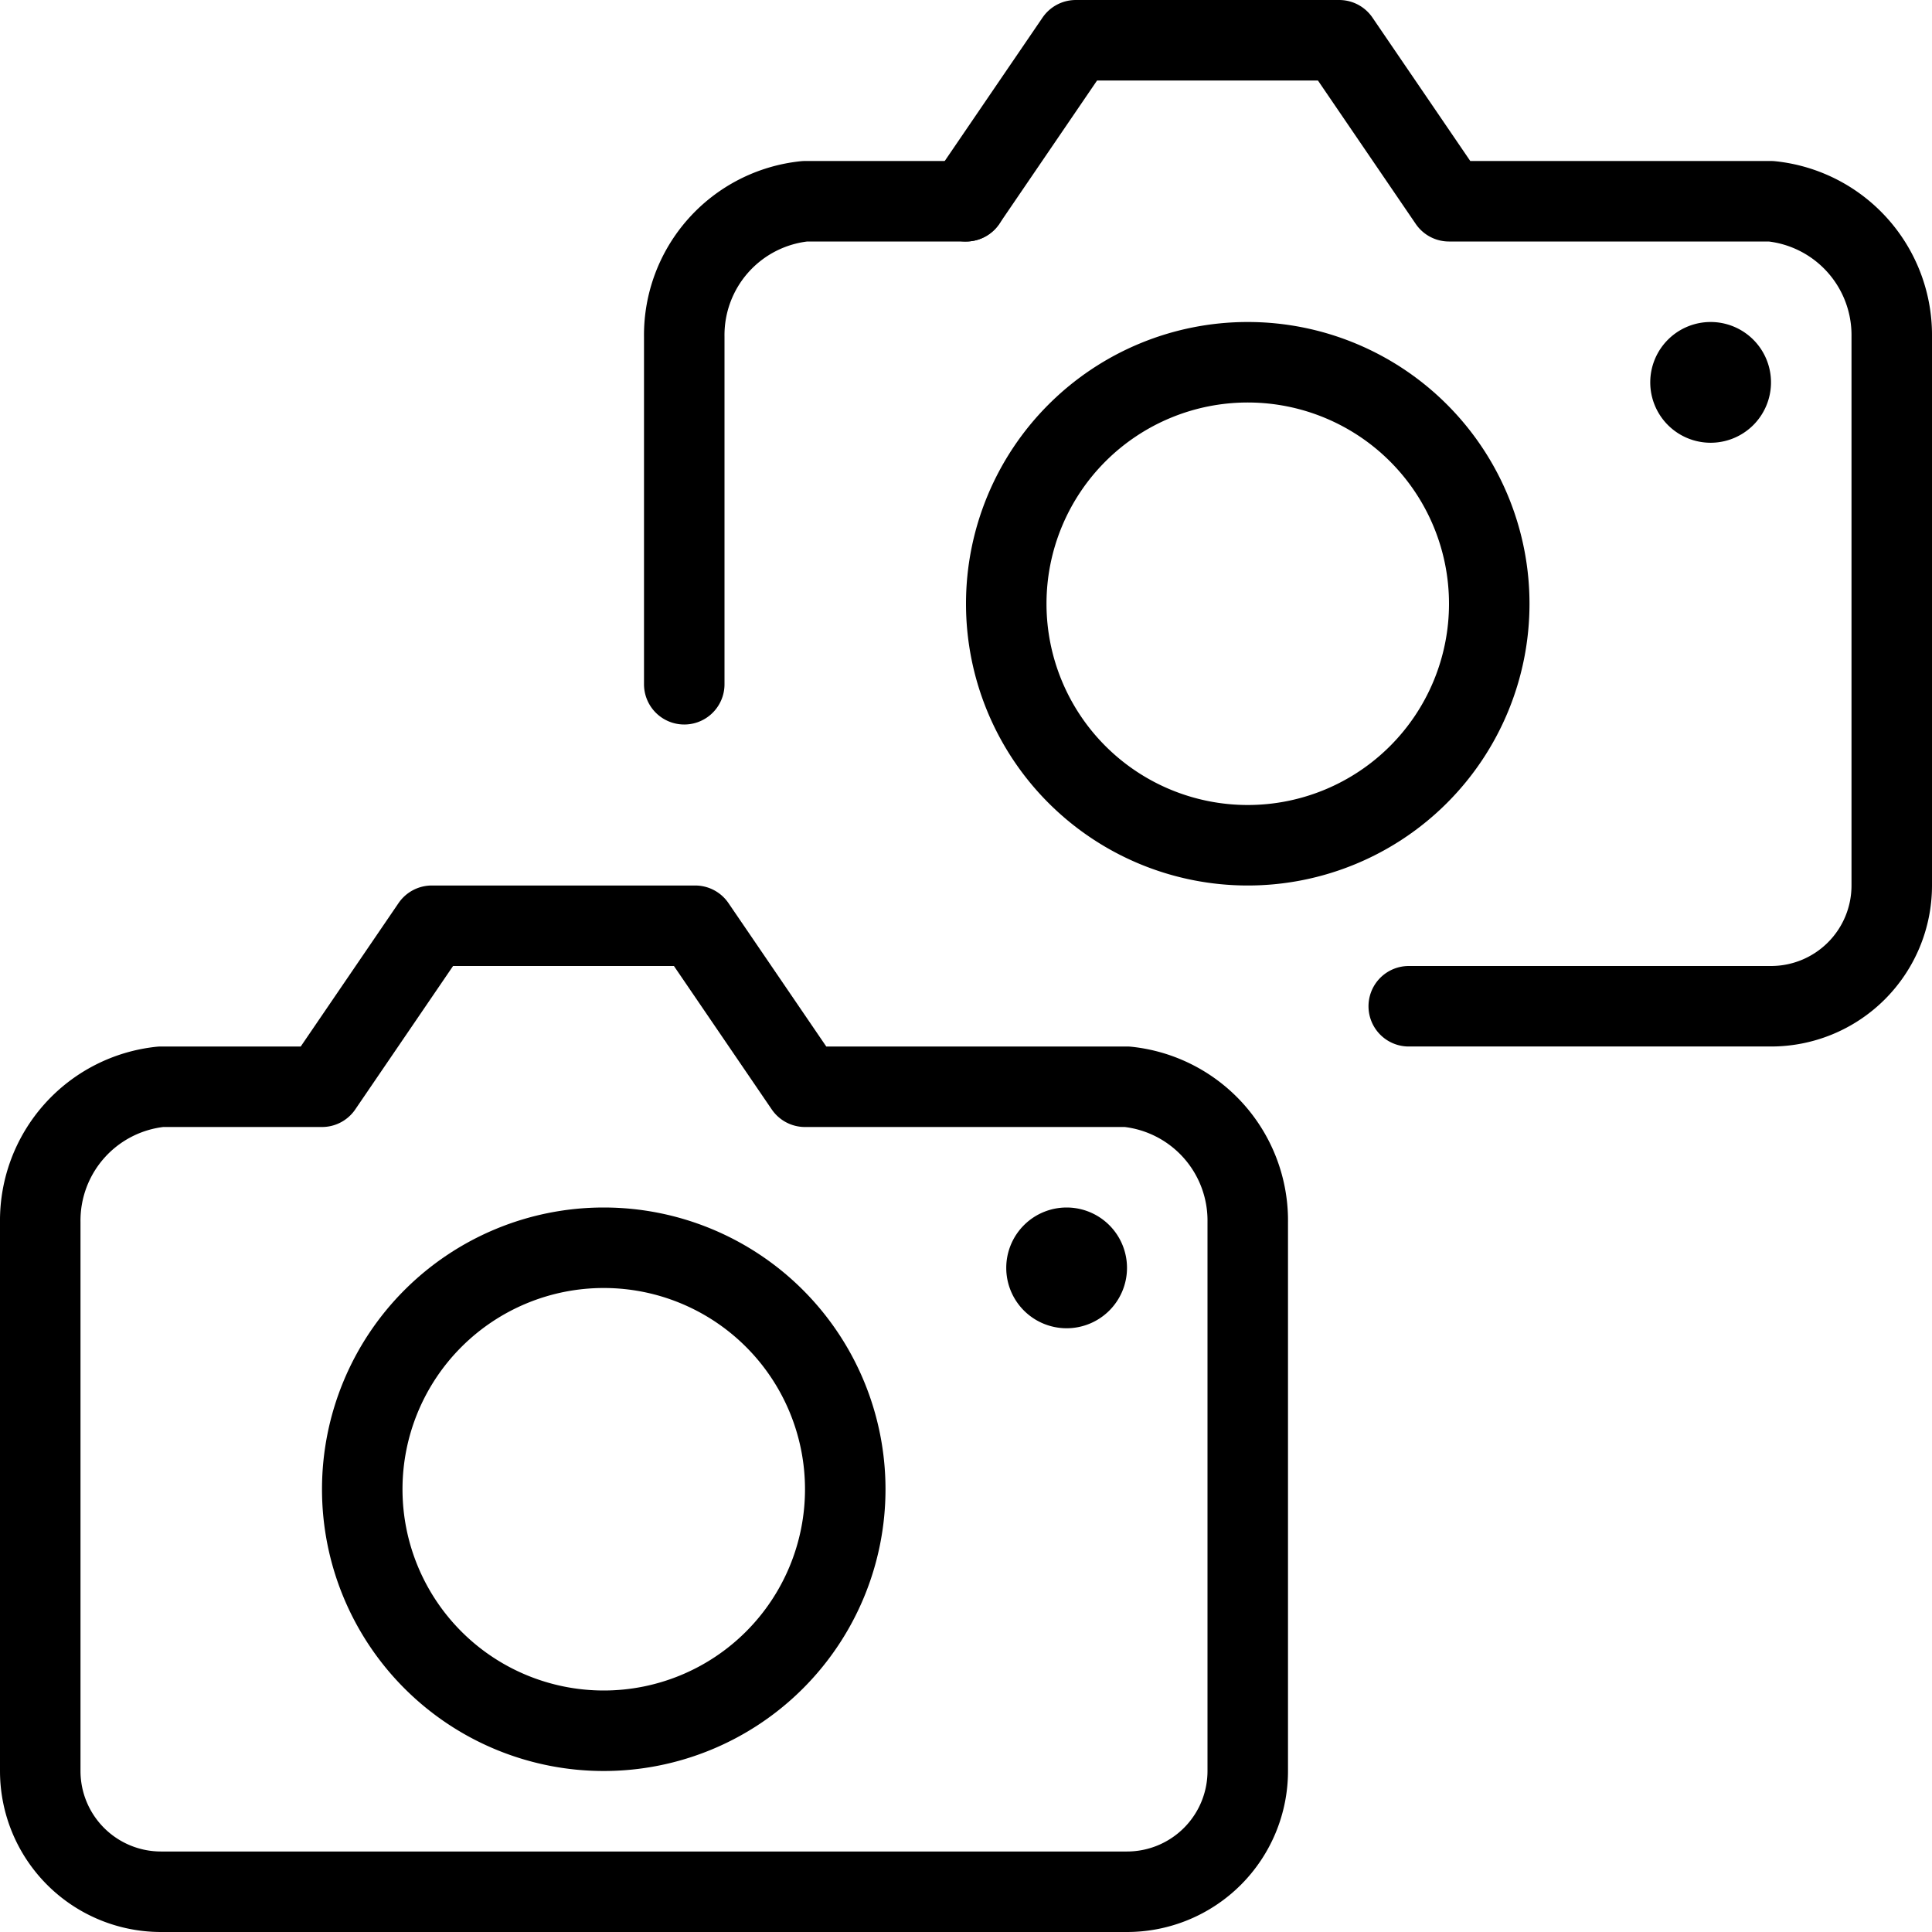 <svg viewBox="0 0 24 24" xmlns="http://www.w3.org/2000/svg"><g transform="matrix(1,0,0,1,0,0)"><path d="M4,13.5l1.364-2H8.636L10,13.5h4a1.671,1.671,0,0,1,1.5,1.682V22A1.5,1.5,0,0,1,14,23.5H2A1.5,1.5,0,0,1,.5,22V15.182A1.671,1.671,0,0,1,2,13.5H4" fill="none" stroke="#000000" stroke-linecap="round" stroke-linejoin="round"></path><path d="M4.500 18.500 A3.000 3.000 0 1 0 10.500 18.500 A3.000 3.000 0 1 0 4.500 18.500 Z" fill="none" stroke="#000000" stroke-linecap="round" stroke-linejoin="round"></path><path d="M8.5,8.5V4.182A1.671,1.671,0,0,1,10,2.5h2" fill="none" stroke="#000000" stroke-linecap="round" stroke-linejoin="round"></path><path d="M12,2.5l1.364-2h3.272L18,2.5h4a1.671,1.671,0,0,1,1.5,1.682V11A1.5,1.5,0,0,1,22,12.5H17.5" fill="none" stroke="#000000" stroke-linecap="round" stroke-linejoin="round"></path><path d="M12.500 7.500 A3.000 3.000 0 1 0 18.500 7.500 A3.000 3.000 0 1 0 12.500 7.500 Z" fill="none" stroke="#000000" stroke-linecap="round" stroke-linejoin="round"></path><path d="M13.25,15.5a.25.25,0,1,1-.25.25.25.25,0,0,1,.25-.25" fill="none" stroke="#000000" stroke-linecap="round" stroke-linejoin="round"></path><path d="M21.25,4.5a.25.25,0,1,1-.25.25.25.25,0,0,1,.25-.25" fill="none" stroke="#000000" stroke-linecap="round" stroke-linejoin="round"></path></g></svg>